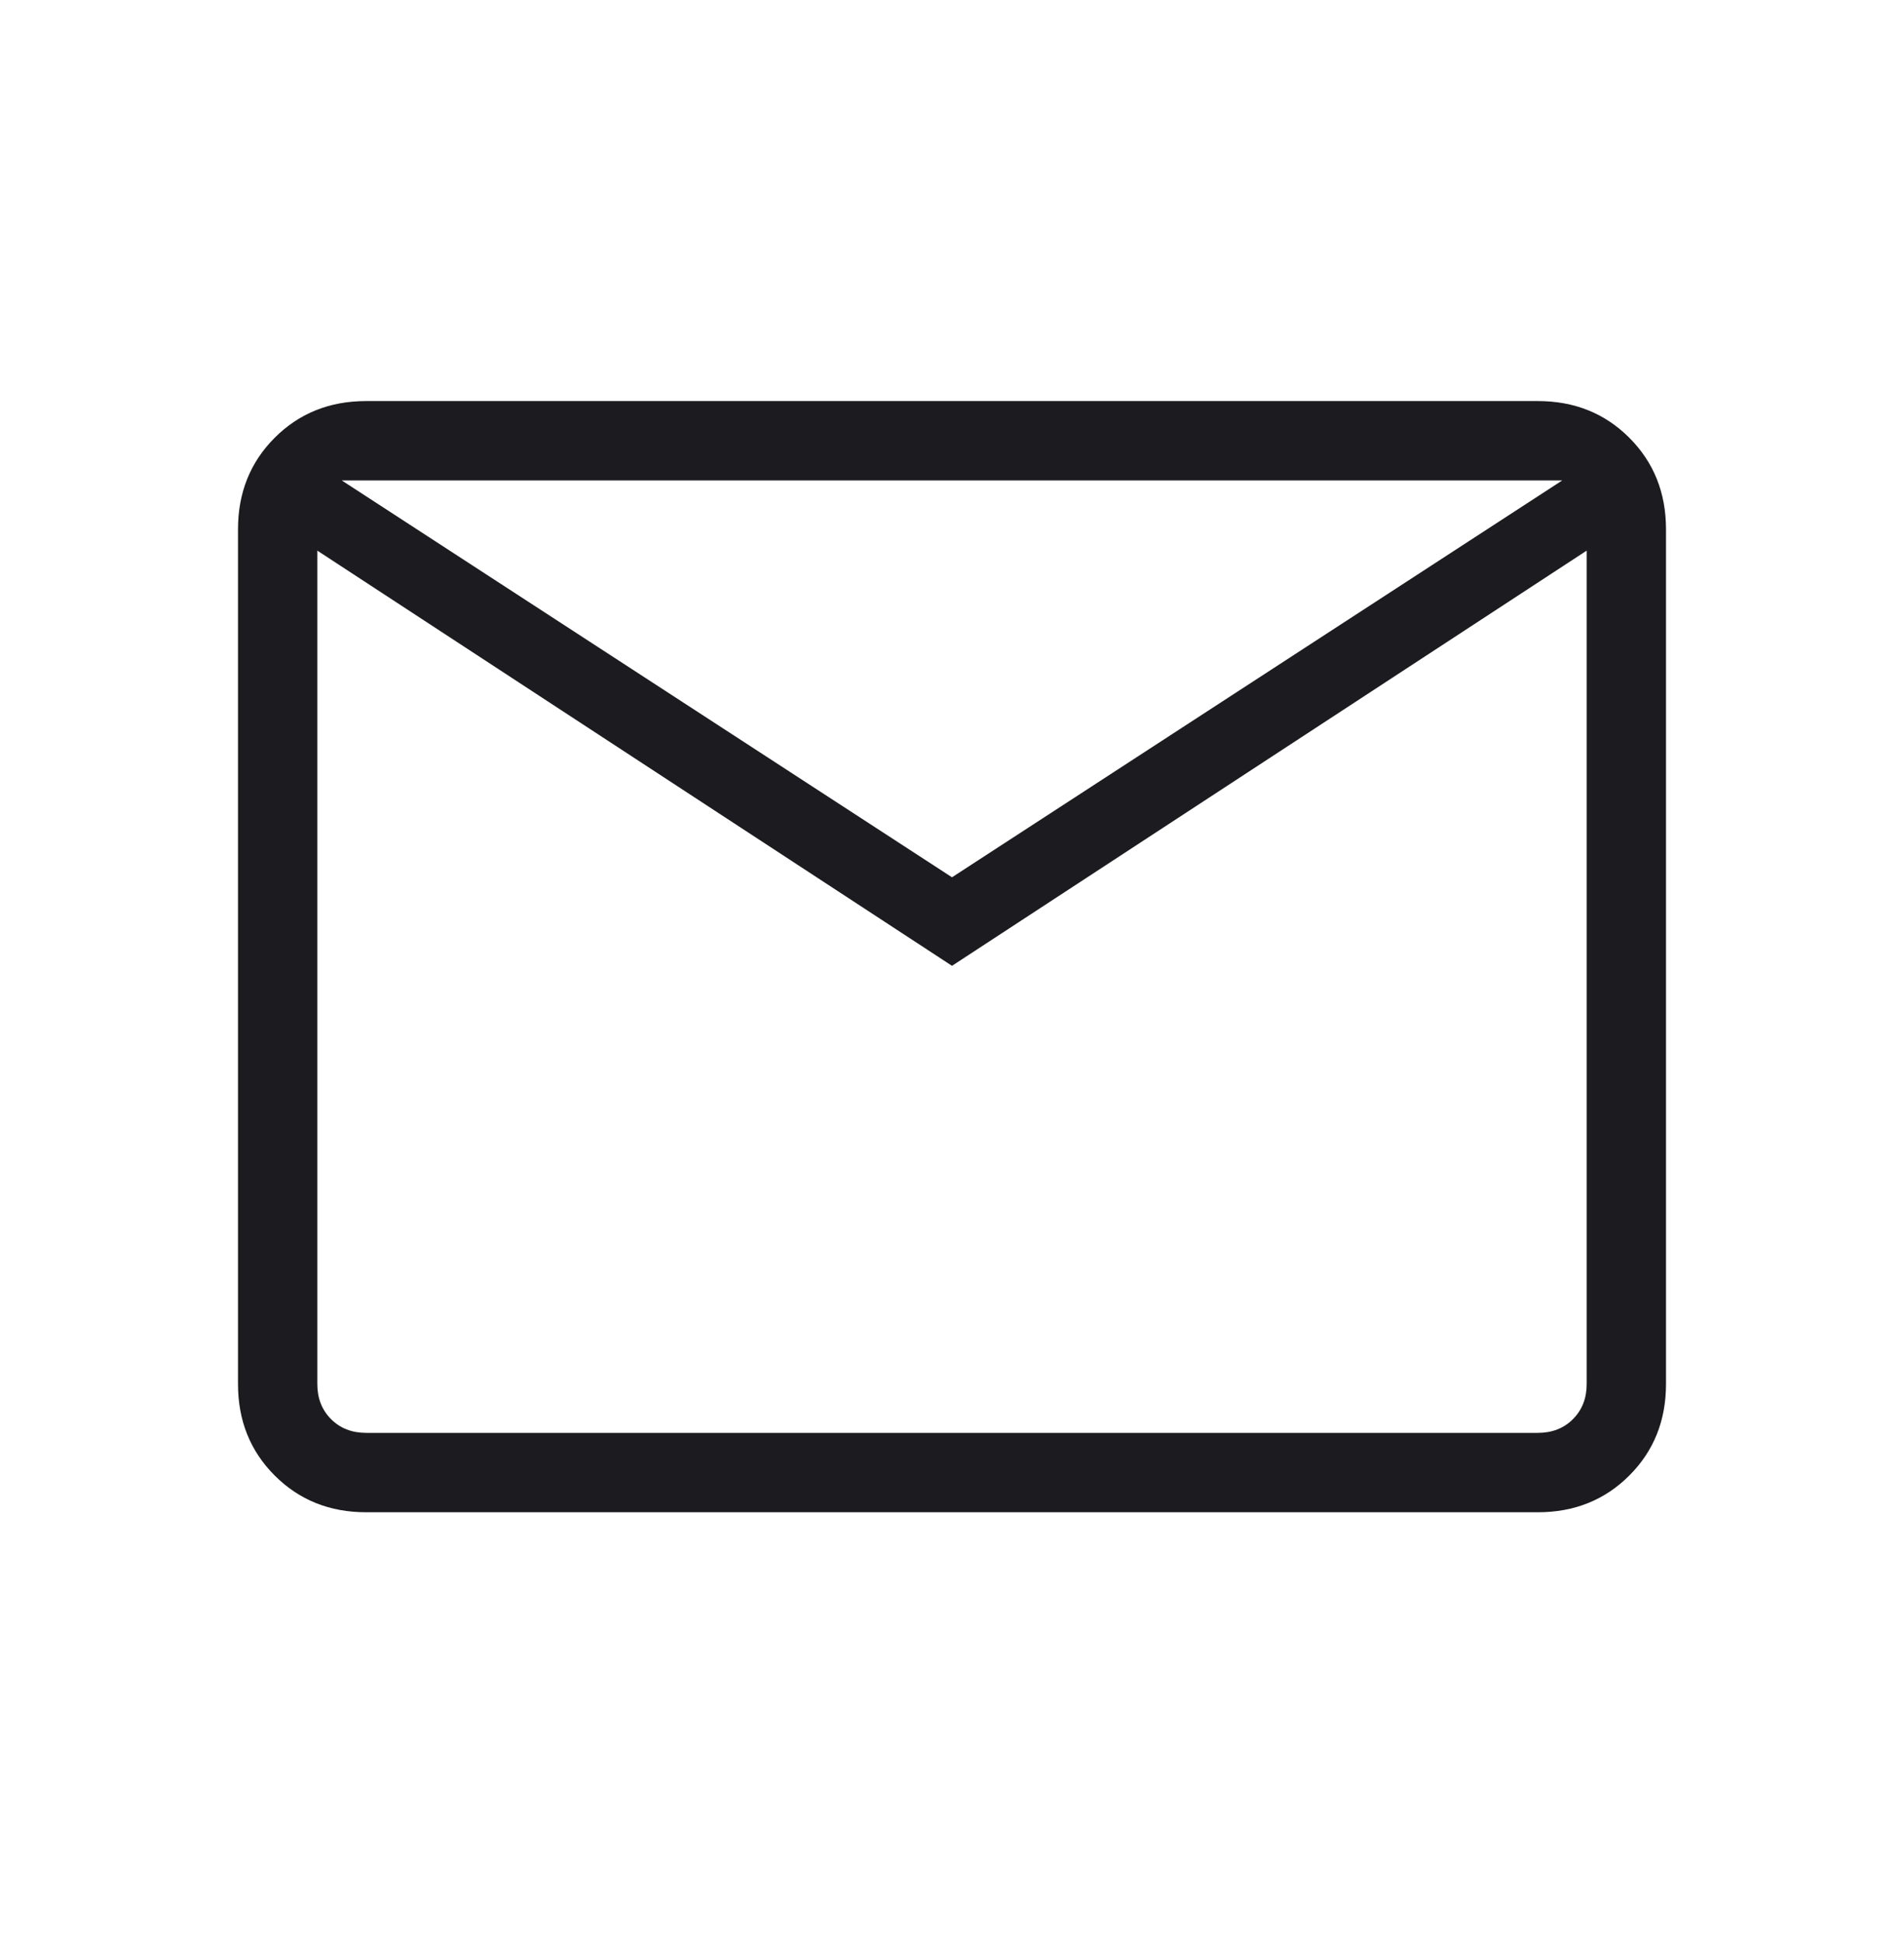 <svg width="50" height="51" viewBox="0 0 50 51" fill="none" xmlns="http://www.w3.org/2000/svg">
<mask id="mask0_87_3862" style="mask-type:alpha" maskUnits="userSpaceOnUse" x="0" y="0" width="50" height="51">
<rect y="0.11" width="50" height="50" fill="#D9D9D9"/>
</mask>
<g mask="url(#mask0_87_3862)">
<path d="M9.616 39.694C8.657 39.694 7.856 39.372 7.214 38.73C6.571 38.088 6.25 37.287 6.25 36.328V13.893C6.25 12.934 6.571 12.133 7.214 11.49C7.856 10.848 8.657 10.527 9.616 10.527H40.384C41.343 10.527 42.144 10.848 42.786 11.49C43.429 12.133 43.75 12.934 43.75 13.893V36.328C43.75 37.287 43.429 38.088 42.786 38.73C42.144 39.372 41.343 39.694 40.384 39.694H9.616ZM25 25.351L8.333 14.453V36.328C8.333 36.702 8.453 37.009 8.694 37.25C8.934 37.49 9.242 37.61 9.616 37.61H40.384C40.758 37.61 41.066 37.49 41.306 37.25C41.547 37.009 41.667 36.702 41.667 36.328V14.453L25 25.351ZM25 23.027L41.026 12.61H8.974L25 23.027ZM8.333 14.453V12.61V36.328C8.333 36.702 8.453 37.009 8.694 37.25C8.934 37.49 9.242 37.61 9.616 37.61H8.333V14.453Z" fill="#1C1B1F"/>
</g>
</svg>
